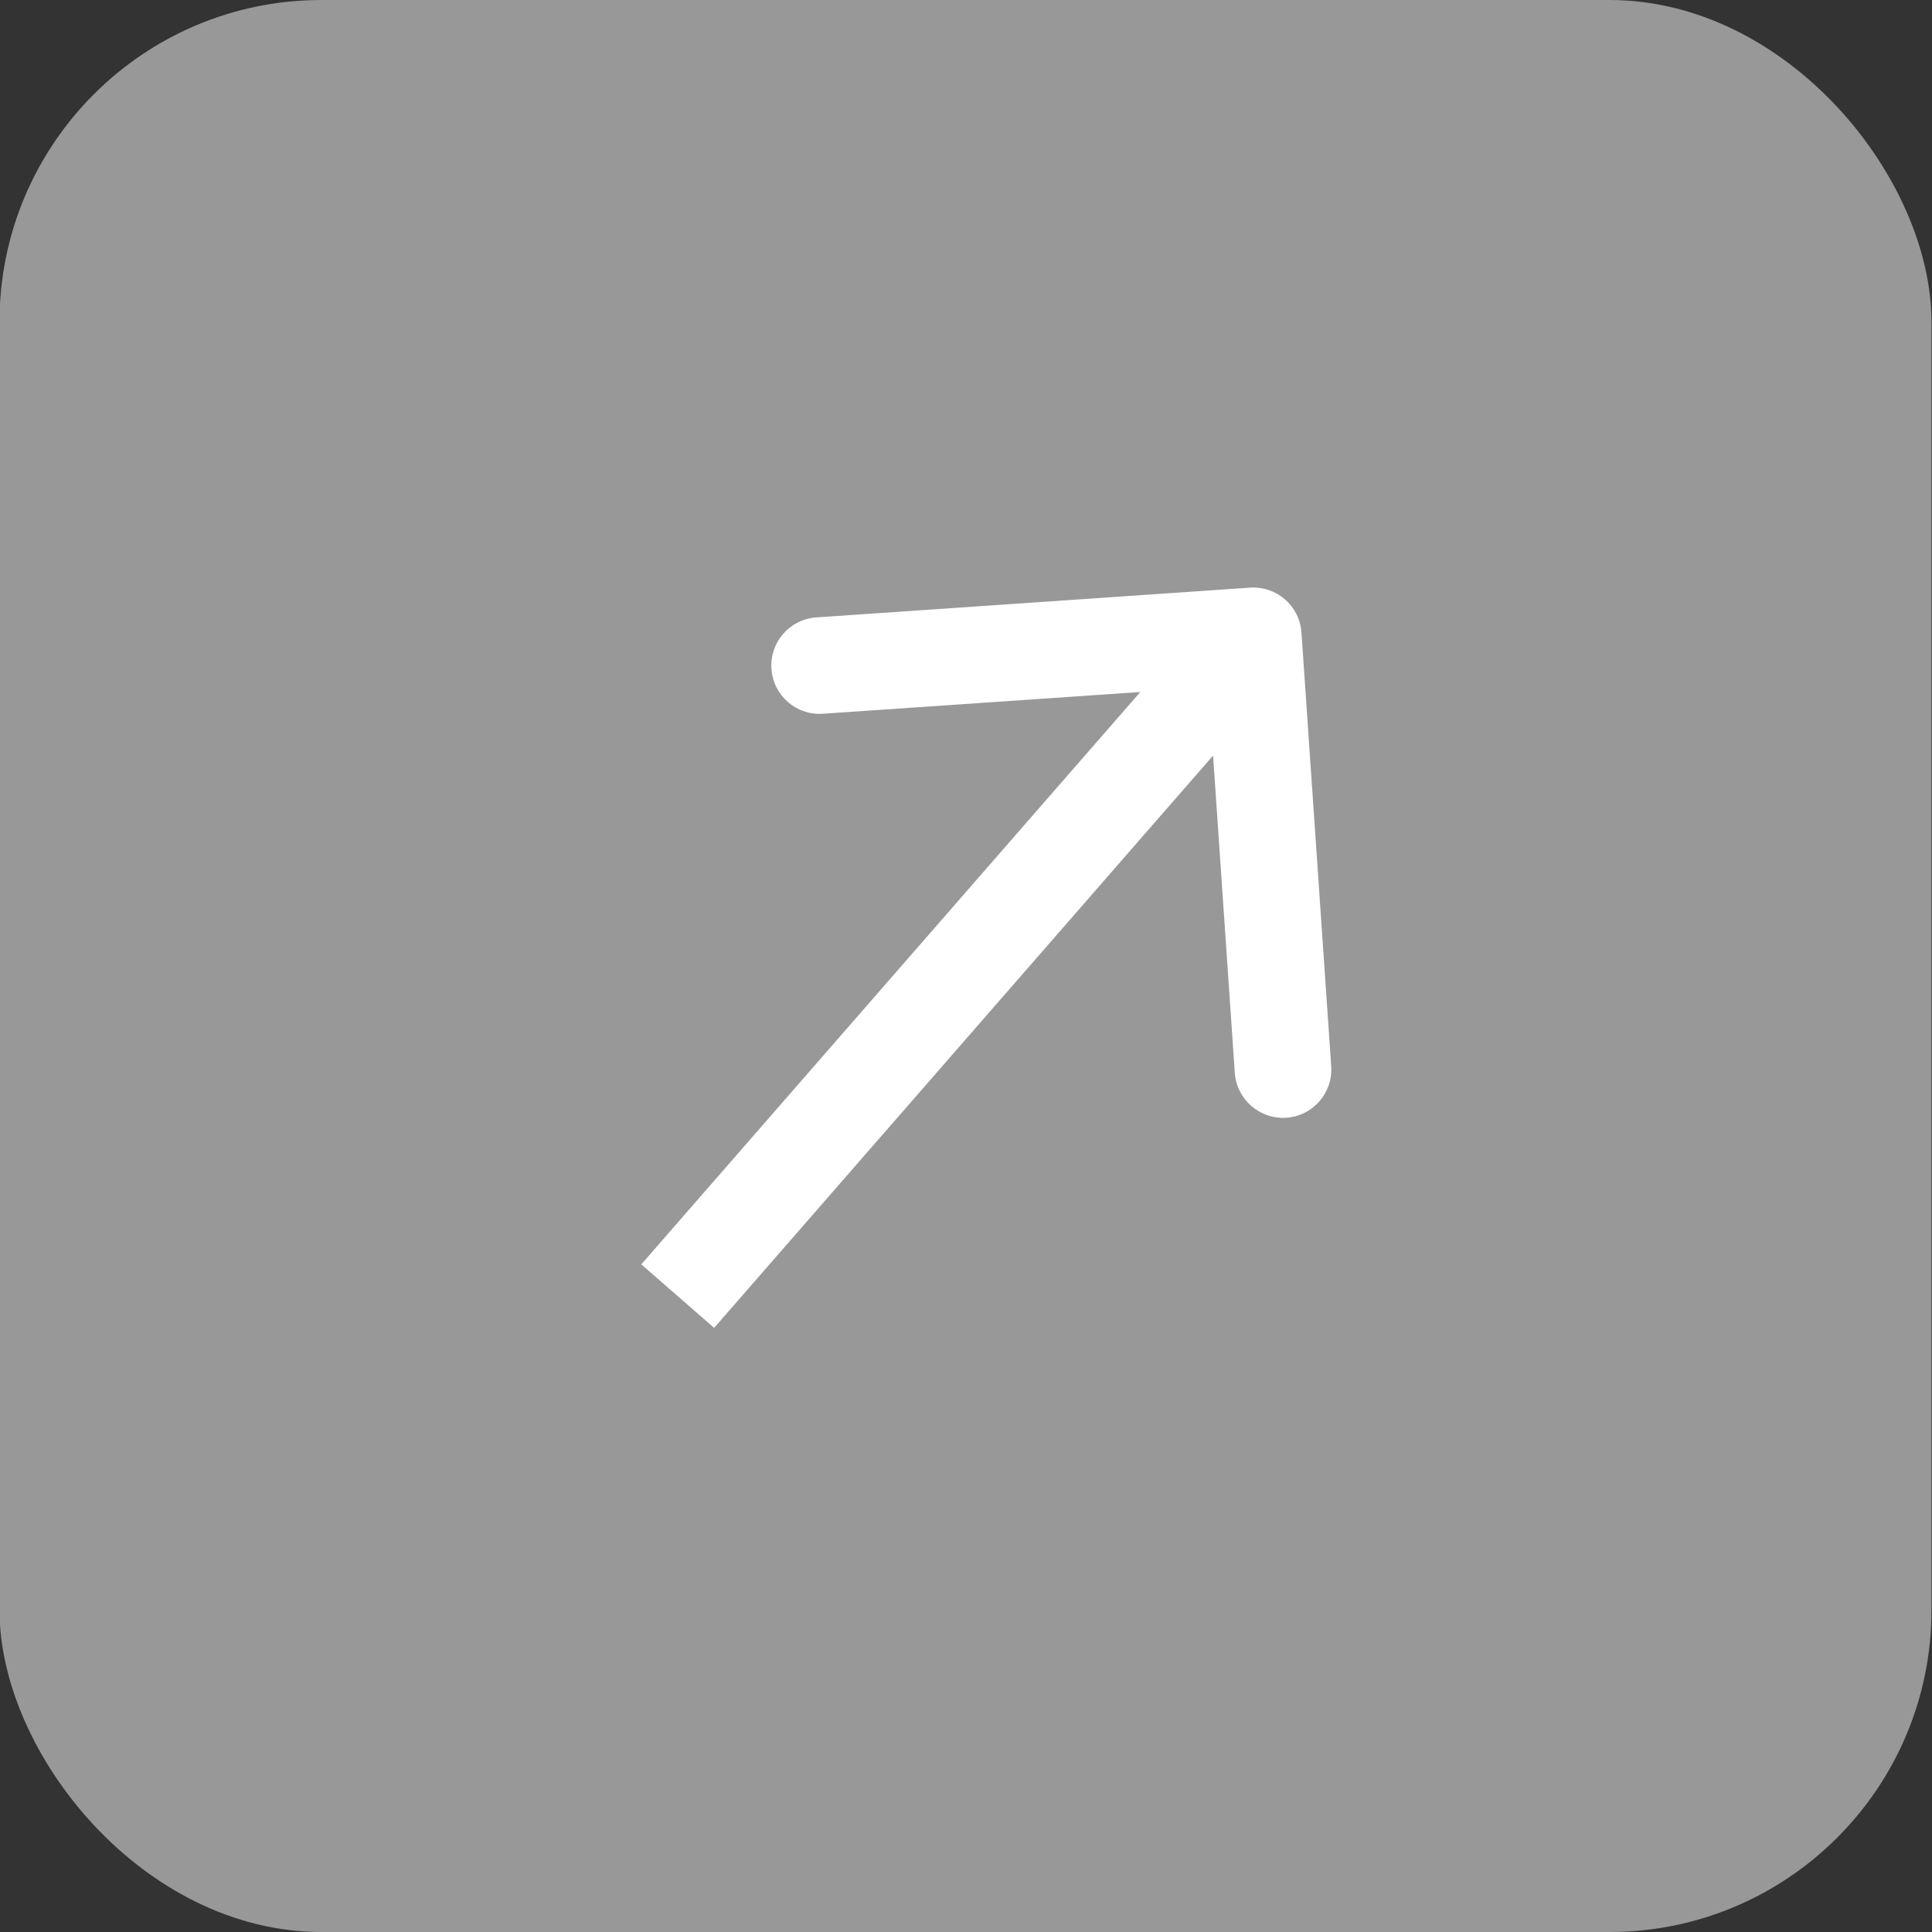 <?xml version="1.0" encoding="UTF-8"?> <svg xmlns="http://www.w3.org/2000/svg" width="30" height="30" viewBox="0 0 30 30" fill="none"><rect x="0" y="0" width="30" height="30" fill="#333333" stroke="none"/> <rect x="-0.008" width="30" height="30" rx="5" fill="#989898"></rect> <path d="M20.209 9.822C20.181 9.409 19.823 9.097 19.41 9.125L12.676 9.587C12.263 9.615 11.95 9.973 11.979 10.386C12.007 10.8 12.365 11.112 12.778 11.083L18.764 10.673L19.174 16.659C19.203 17.072 19.561 17.384 19.974 17.356C20.387 17.328 20.699 16.97 20.671 16.557L20.209 9.822ZM11.089 20.619L20.027 10.367L18.896 9.381L9.958 19.633L11.089 20.619Z" fill="white"></path> </svg> 